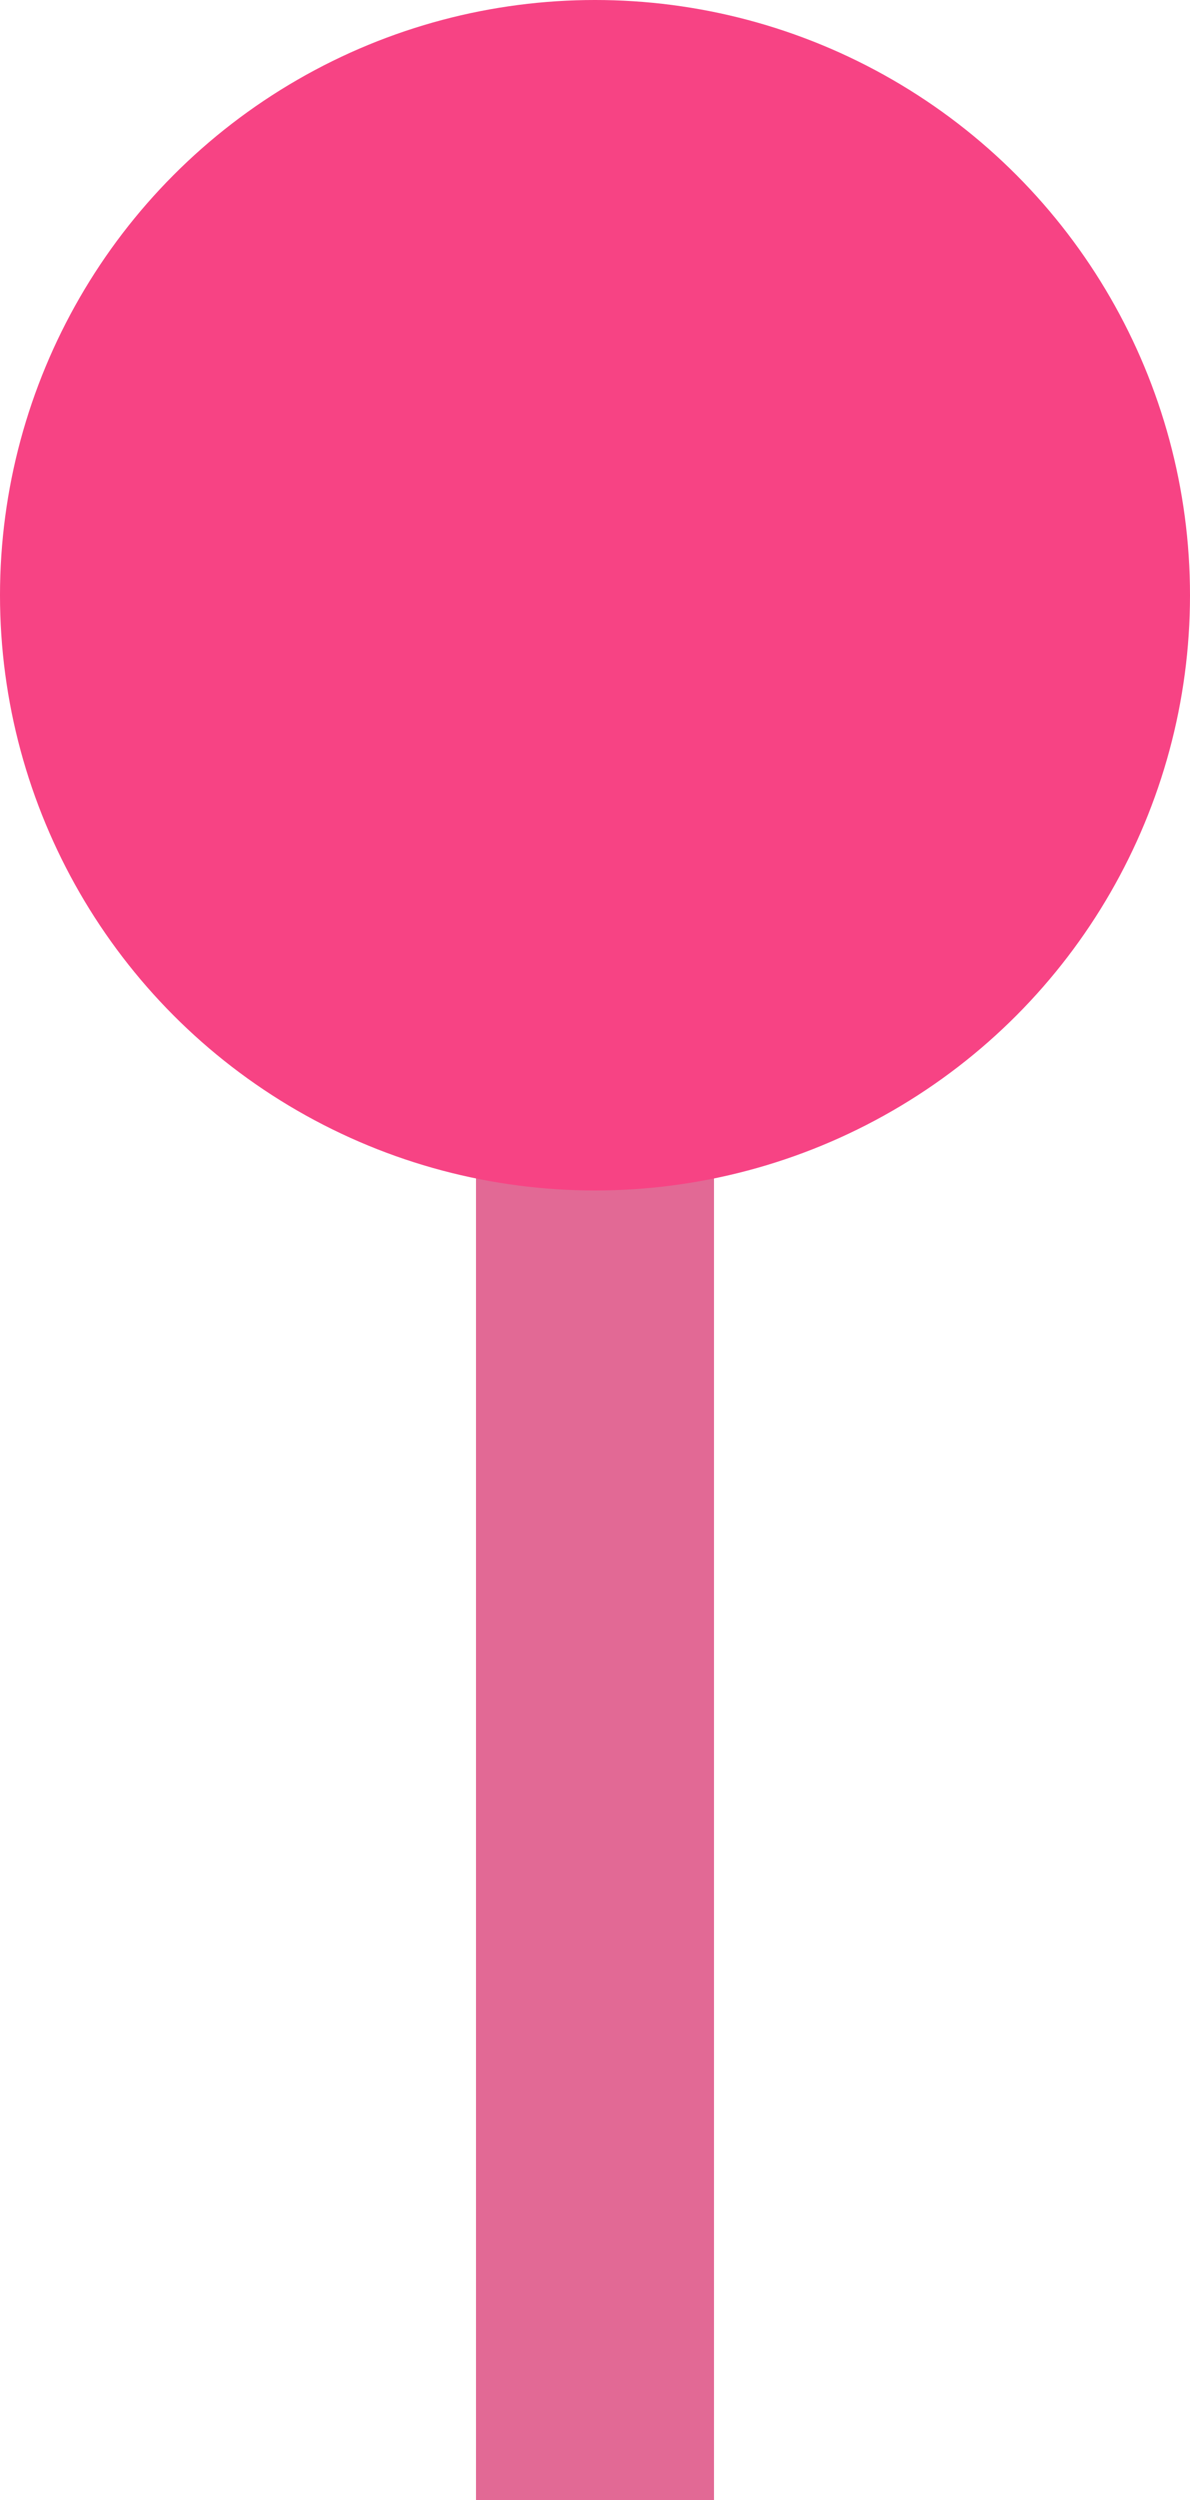   <svg xmlns="http://www.w3.org/2000/svg" x="0px" y="0px" viewBox="0 0 10 21" style="vertical-align: middle; max-width: 100%; width: 100%;" width="100%">
   <g>
    <rect x="4" y="5" width="2" height="50" fill="rgb(226,105,149)">
    </rect>
    <circle cx="5" cy="5" r="5" fill="rgb(247,67,132)">
    </circle>
   </g>
  </svg>
